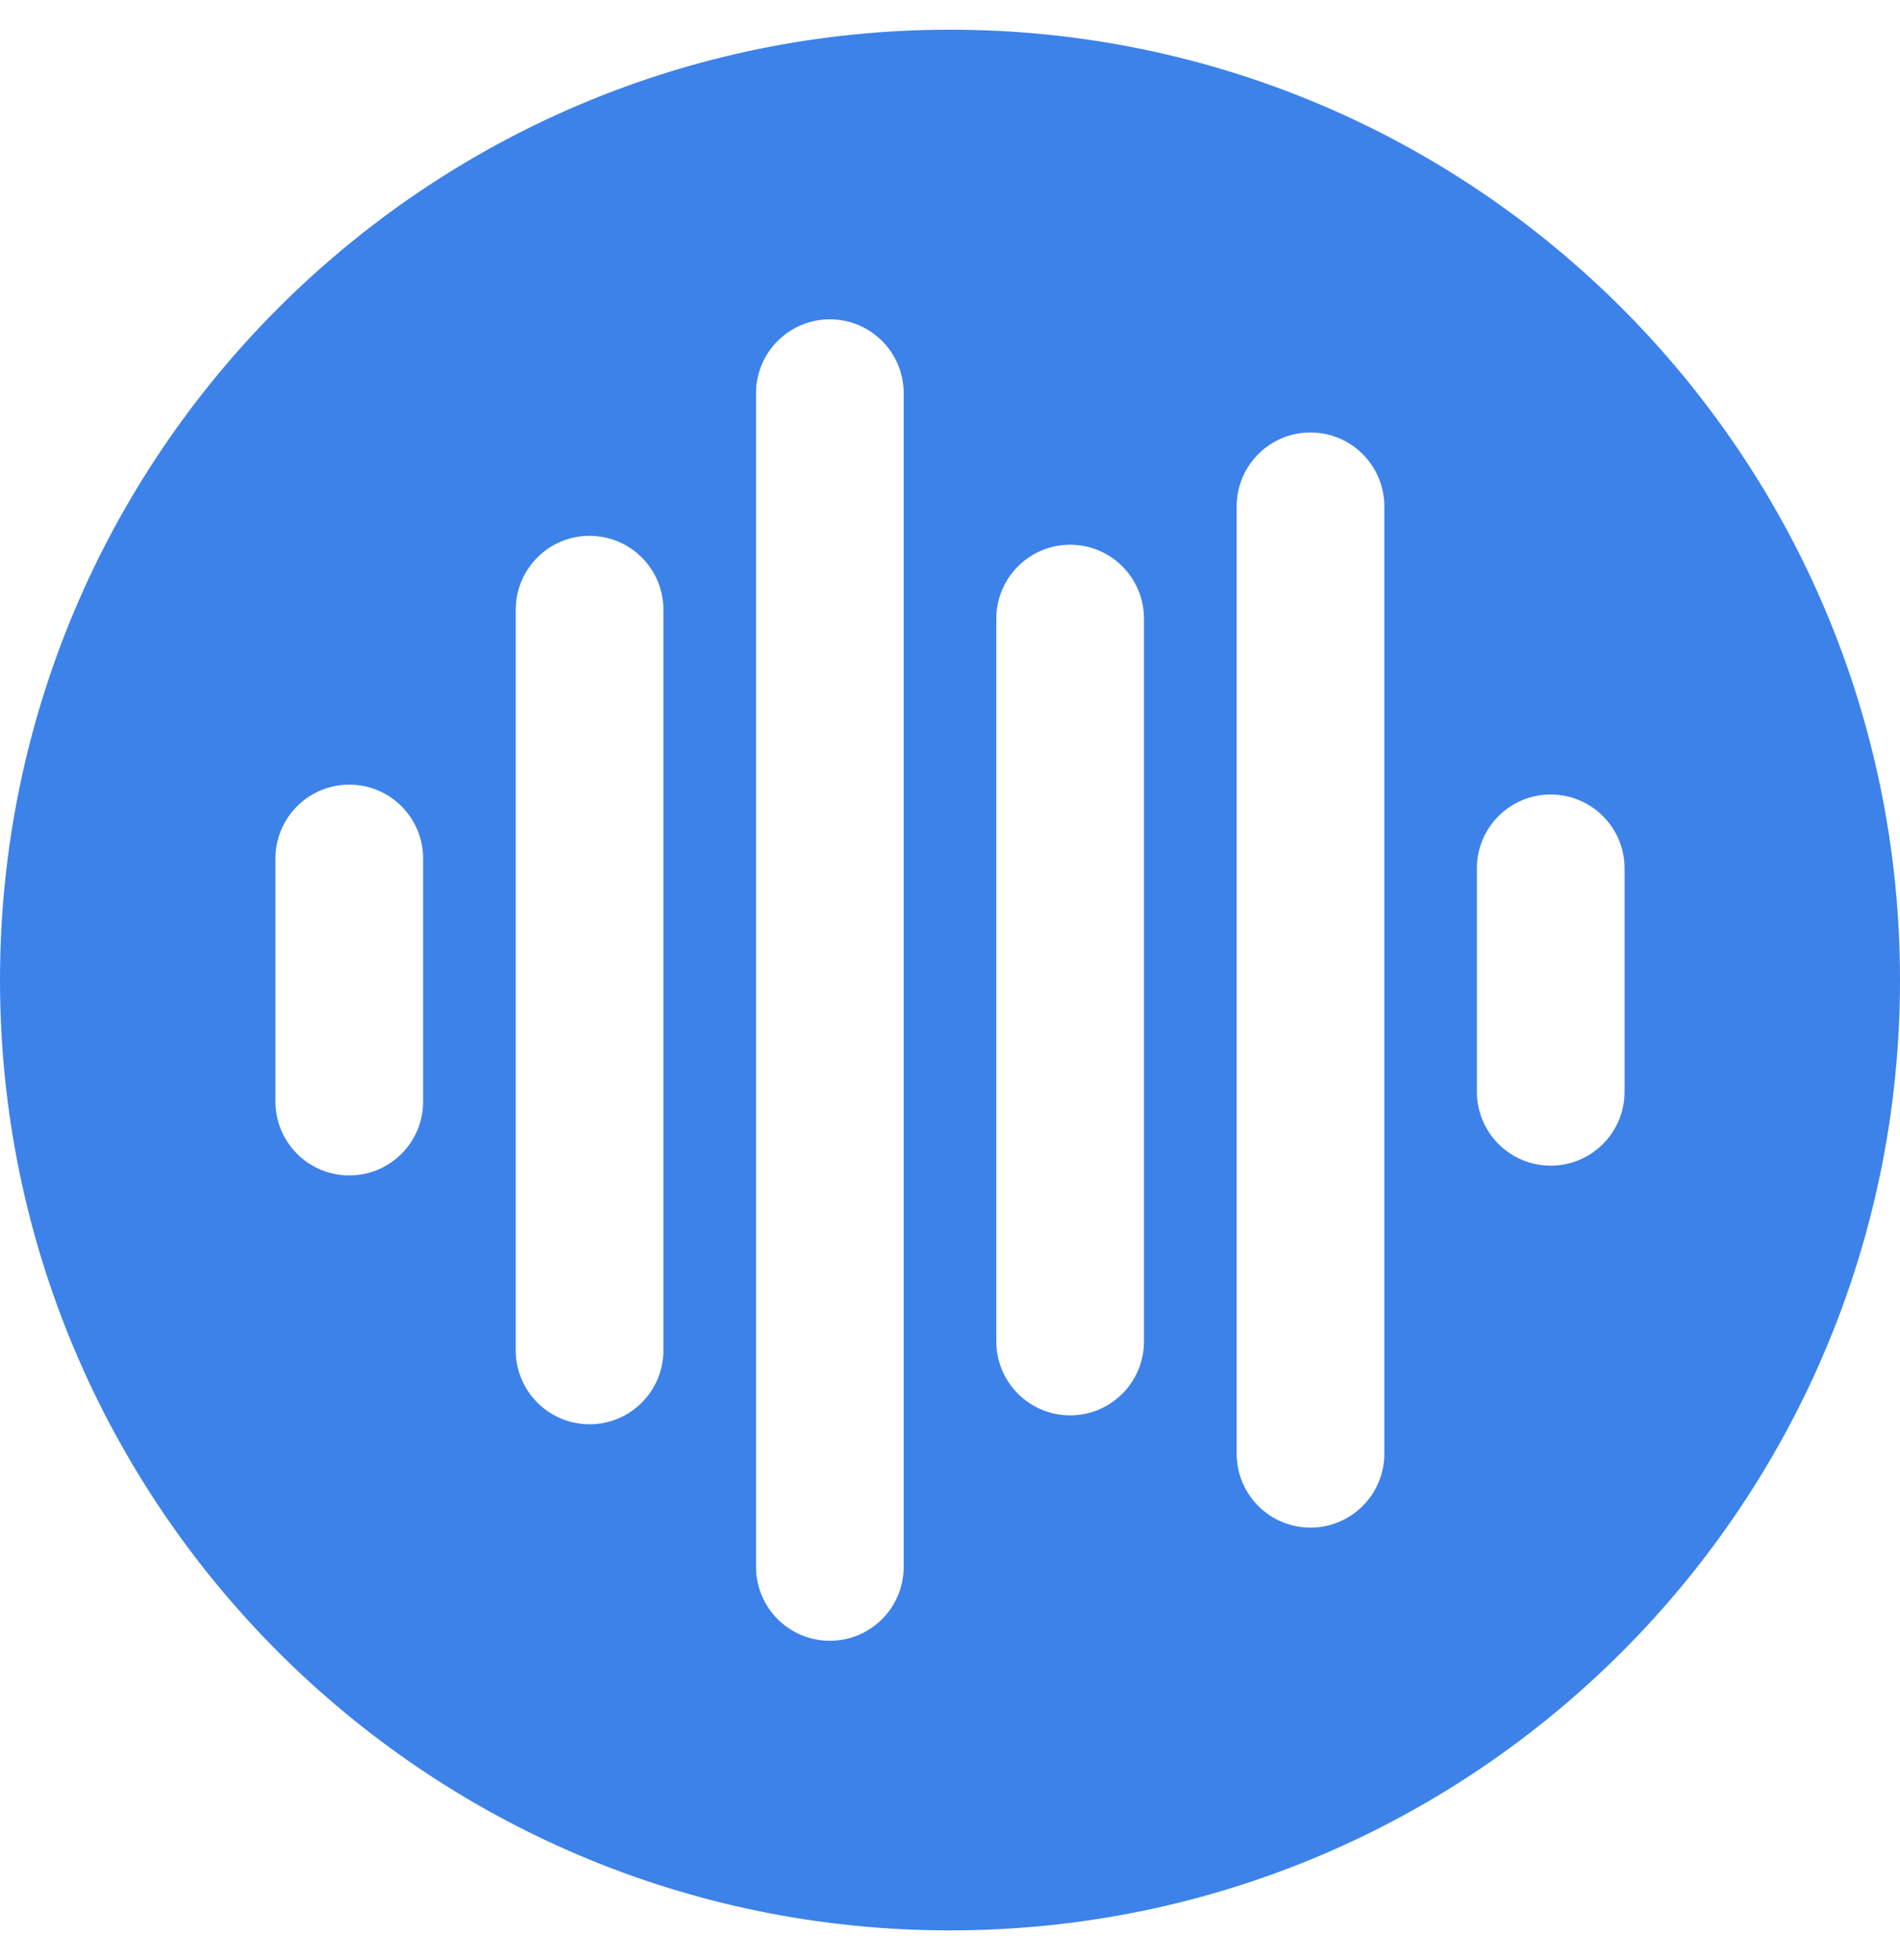 <svg width="32" height="33" viewBox="0 0 32 33" fill="none" xmlns="http://www.w3.org/2000/svg">
<path d="M16 0.5C7.164 0.5 0 7.664 0 16.5C0 25.337 7.164 32.5 16 32.5C24.837 32.5 32 25.337 32 16.5C32 7.664 24.837 0.5 16 0.5ZM7.126 18.547C7.126 19.233 6.57 19.79 5.883 19.79C5.196 19.79 4.639 19.233 4.639 18.547V14.453C4.639 13.767 5.196 13.21 5.883 13.21C6.57 13.21 7.126 13.767 7.126 14.453V18.547ZM11.173 22.735C11.173 23.422 10.616 23.979 9.93 23.979C9.243 23.979 8.686 23.422 8.686 22.735V10.264C8.686 9.578 9.243 9.021 9.93 9.021C10.616 9.021 11.173 9.578 11.173 10.264V22.735ZM15.22 26.38C15.22 27.067 14.664 27.624 13.977 27.624C13.29 27.624 12.733 27.067 12.733 26.38V6.62C12.733 5.933 13.29 5.376 13.977 5.376C14.664 5.376 15.22 5.933 15.22 6.62V26.38ZM19.267 22.585C19.267 23.272 18.71 23.829 18.024 23.829C17.337 23.829 16.78 23.272 16.78 22.585V10.415C16.78 9.728 17.337 9.171 18.024 9.171C18.71 9.171 19.267 9.728 19.267 10.415V22.585ZM23.315 24.475C23.315 25.162 22.758 25.719 22.071 25.719C21.384 25.719 20.828 25.162 20.828 24.475V8.525C20.828 7.838 21.384 7.281 22.071 7.281C22.758 7.281 23.315 7.838 23.315 8.525V24.475ZM26.117 19.625C25.43 19.625 24.874 19.068 24.874 18.381V14.619C24.874 13.932 25.43 13.376 26.117 13.376C26.804 13.376 27.361 13.932 27.361 14.619V18.381C27.361 19.068 26.805 19.625 26.117 19.625Z" fill="#3C82E9"/>
</svg>
